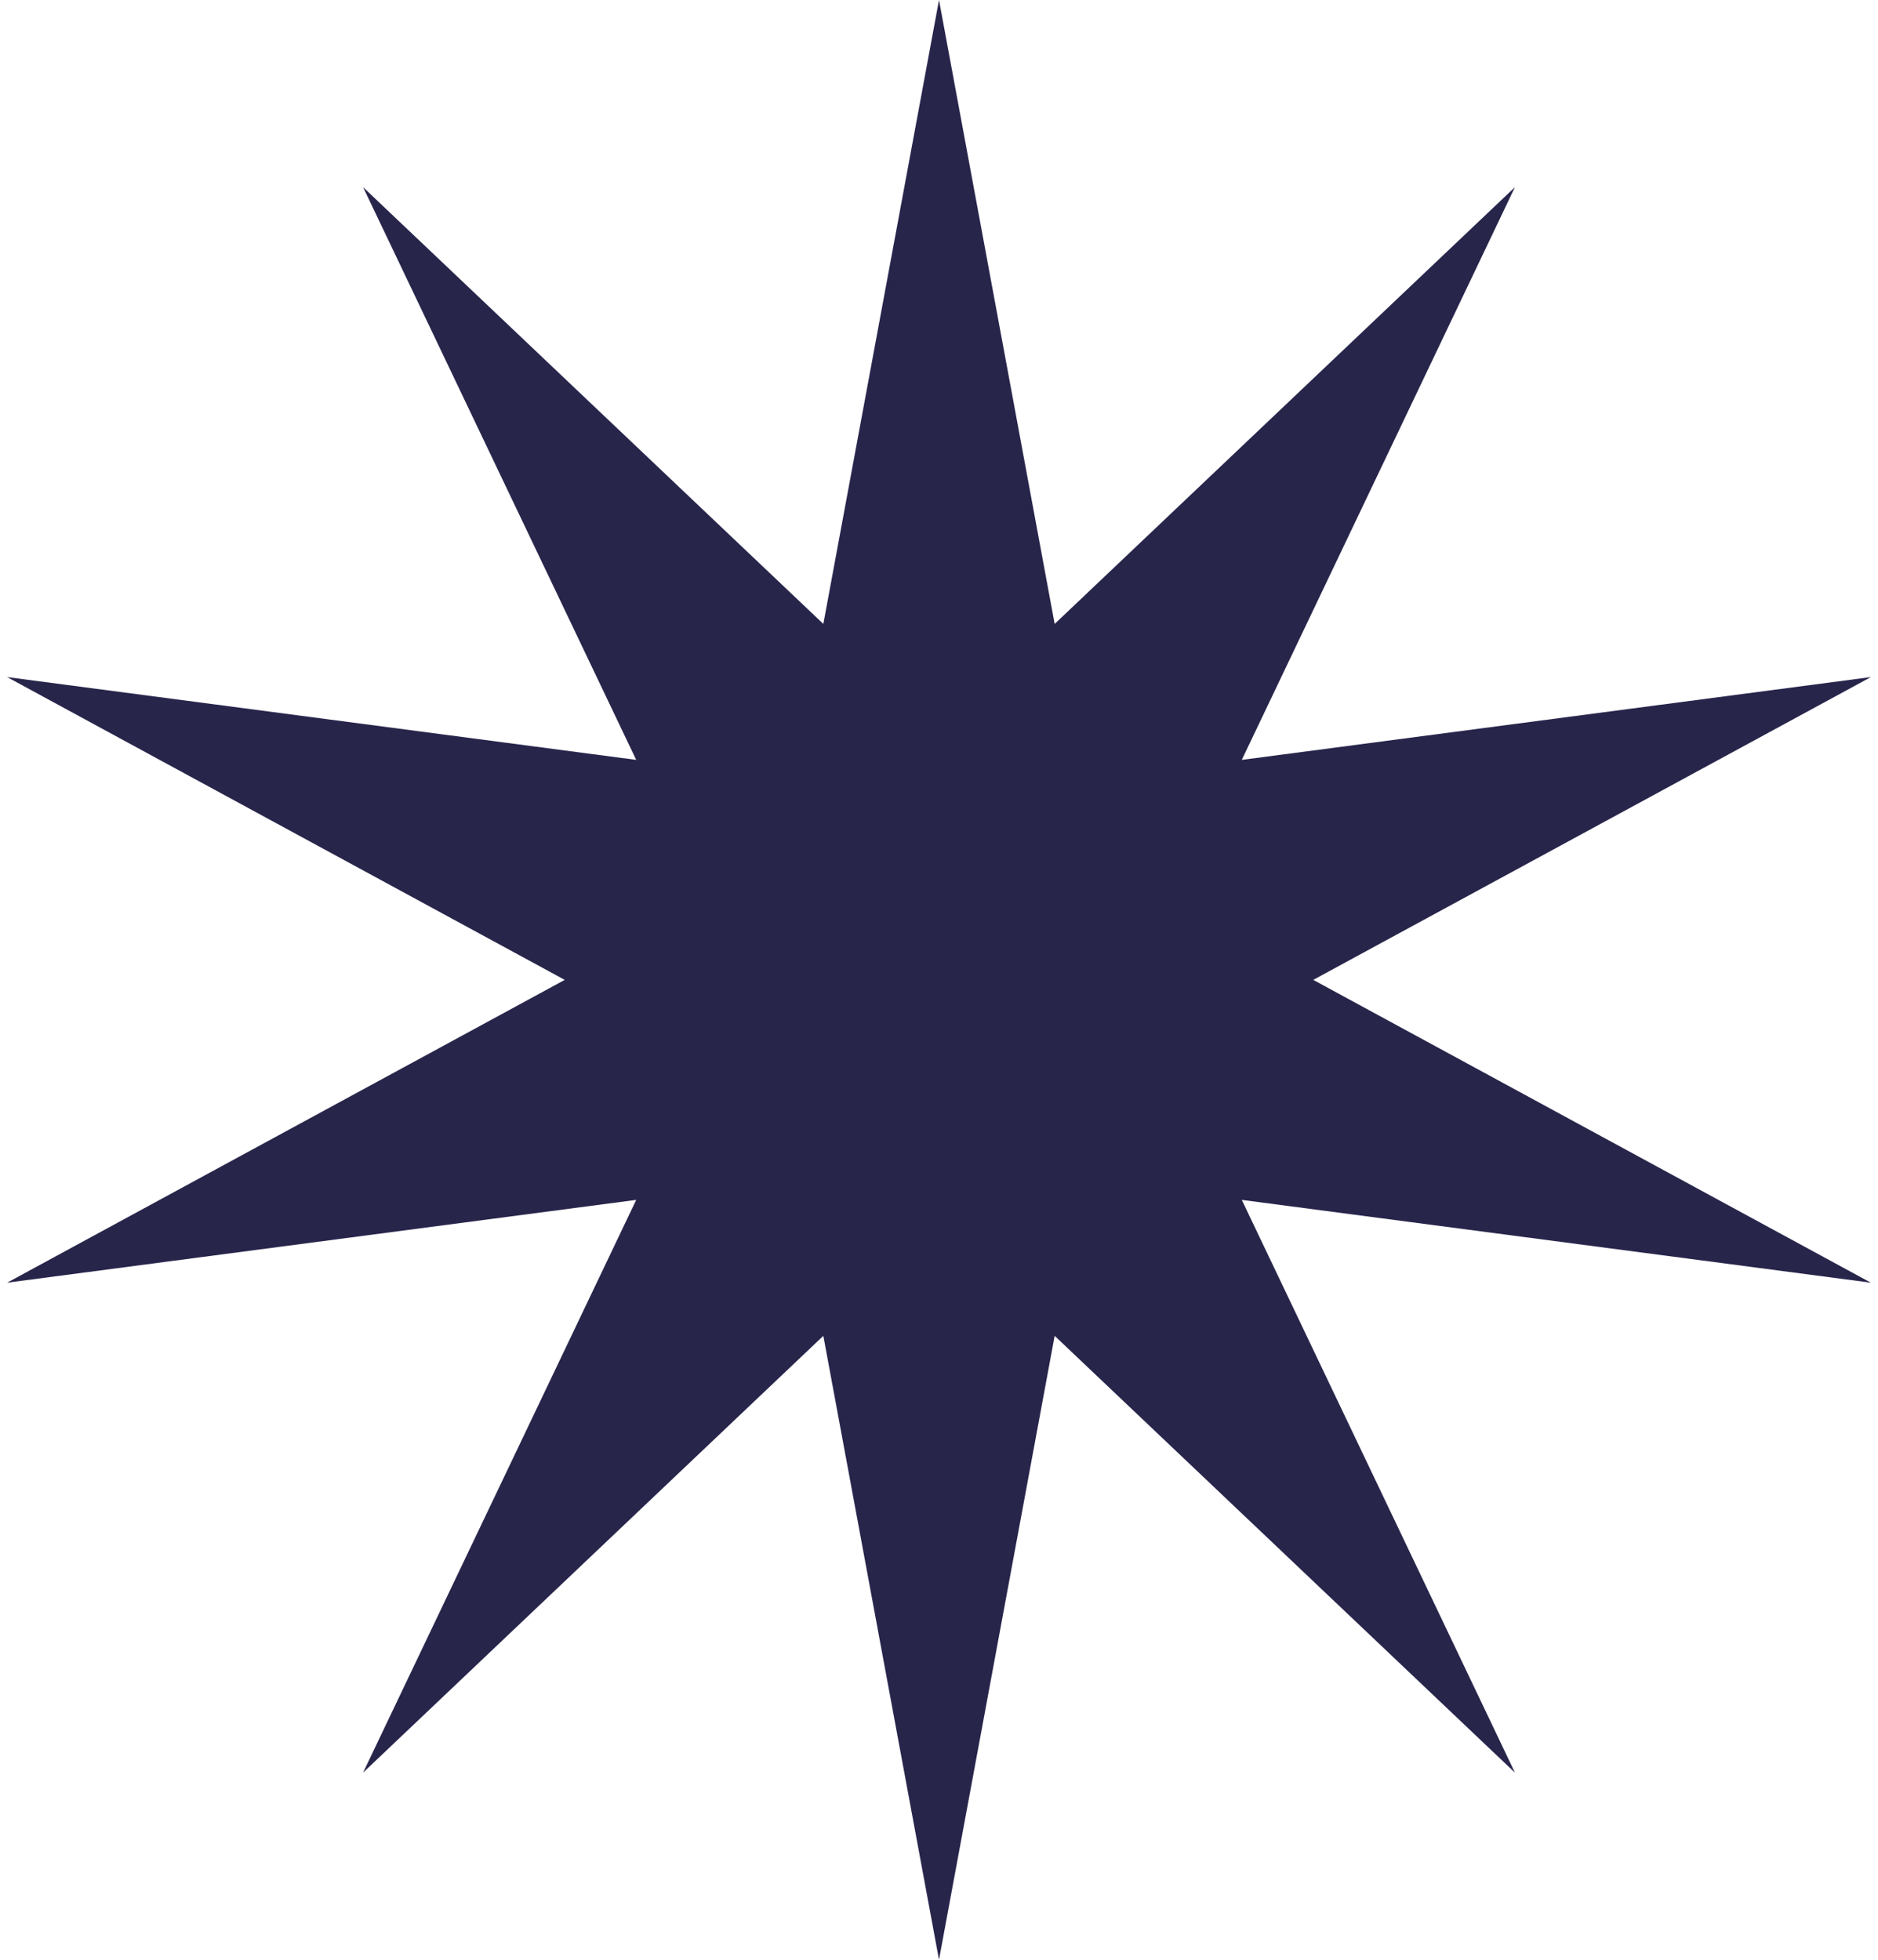 <?xml version="1.0" encoding="UTF-8"?> <svg xmlns="http://www.w3.org/2000/svg" width="92" height="96" viewBox="0 0 92 96" fill="none"> <path d="M46 0L51.666 30.563L74.214 9.167L60.833 37.223L91.651 33.167L64.334 48L91.651 62.833L60.833 58.777L74.214 86.833L51.666 65.437L46 96L40.334 65.437L17.786 86.833L31.167 58.777L0.349 62.833L27.666 48L0.349 33.167L31.167 37.223L17.786 9.167L40.334 30.563L46 0Z" fill="#28254B"></path> </svg> 